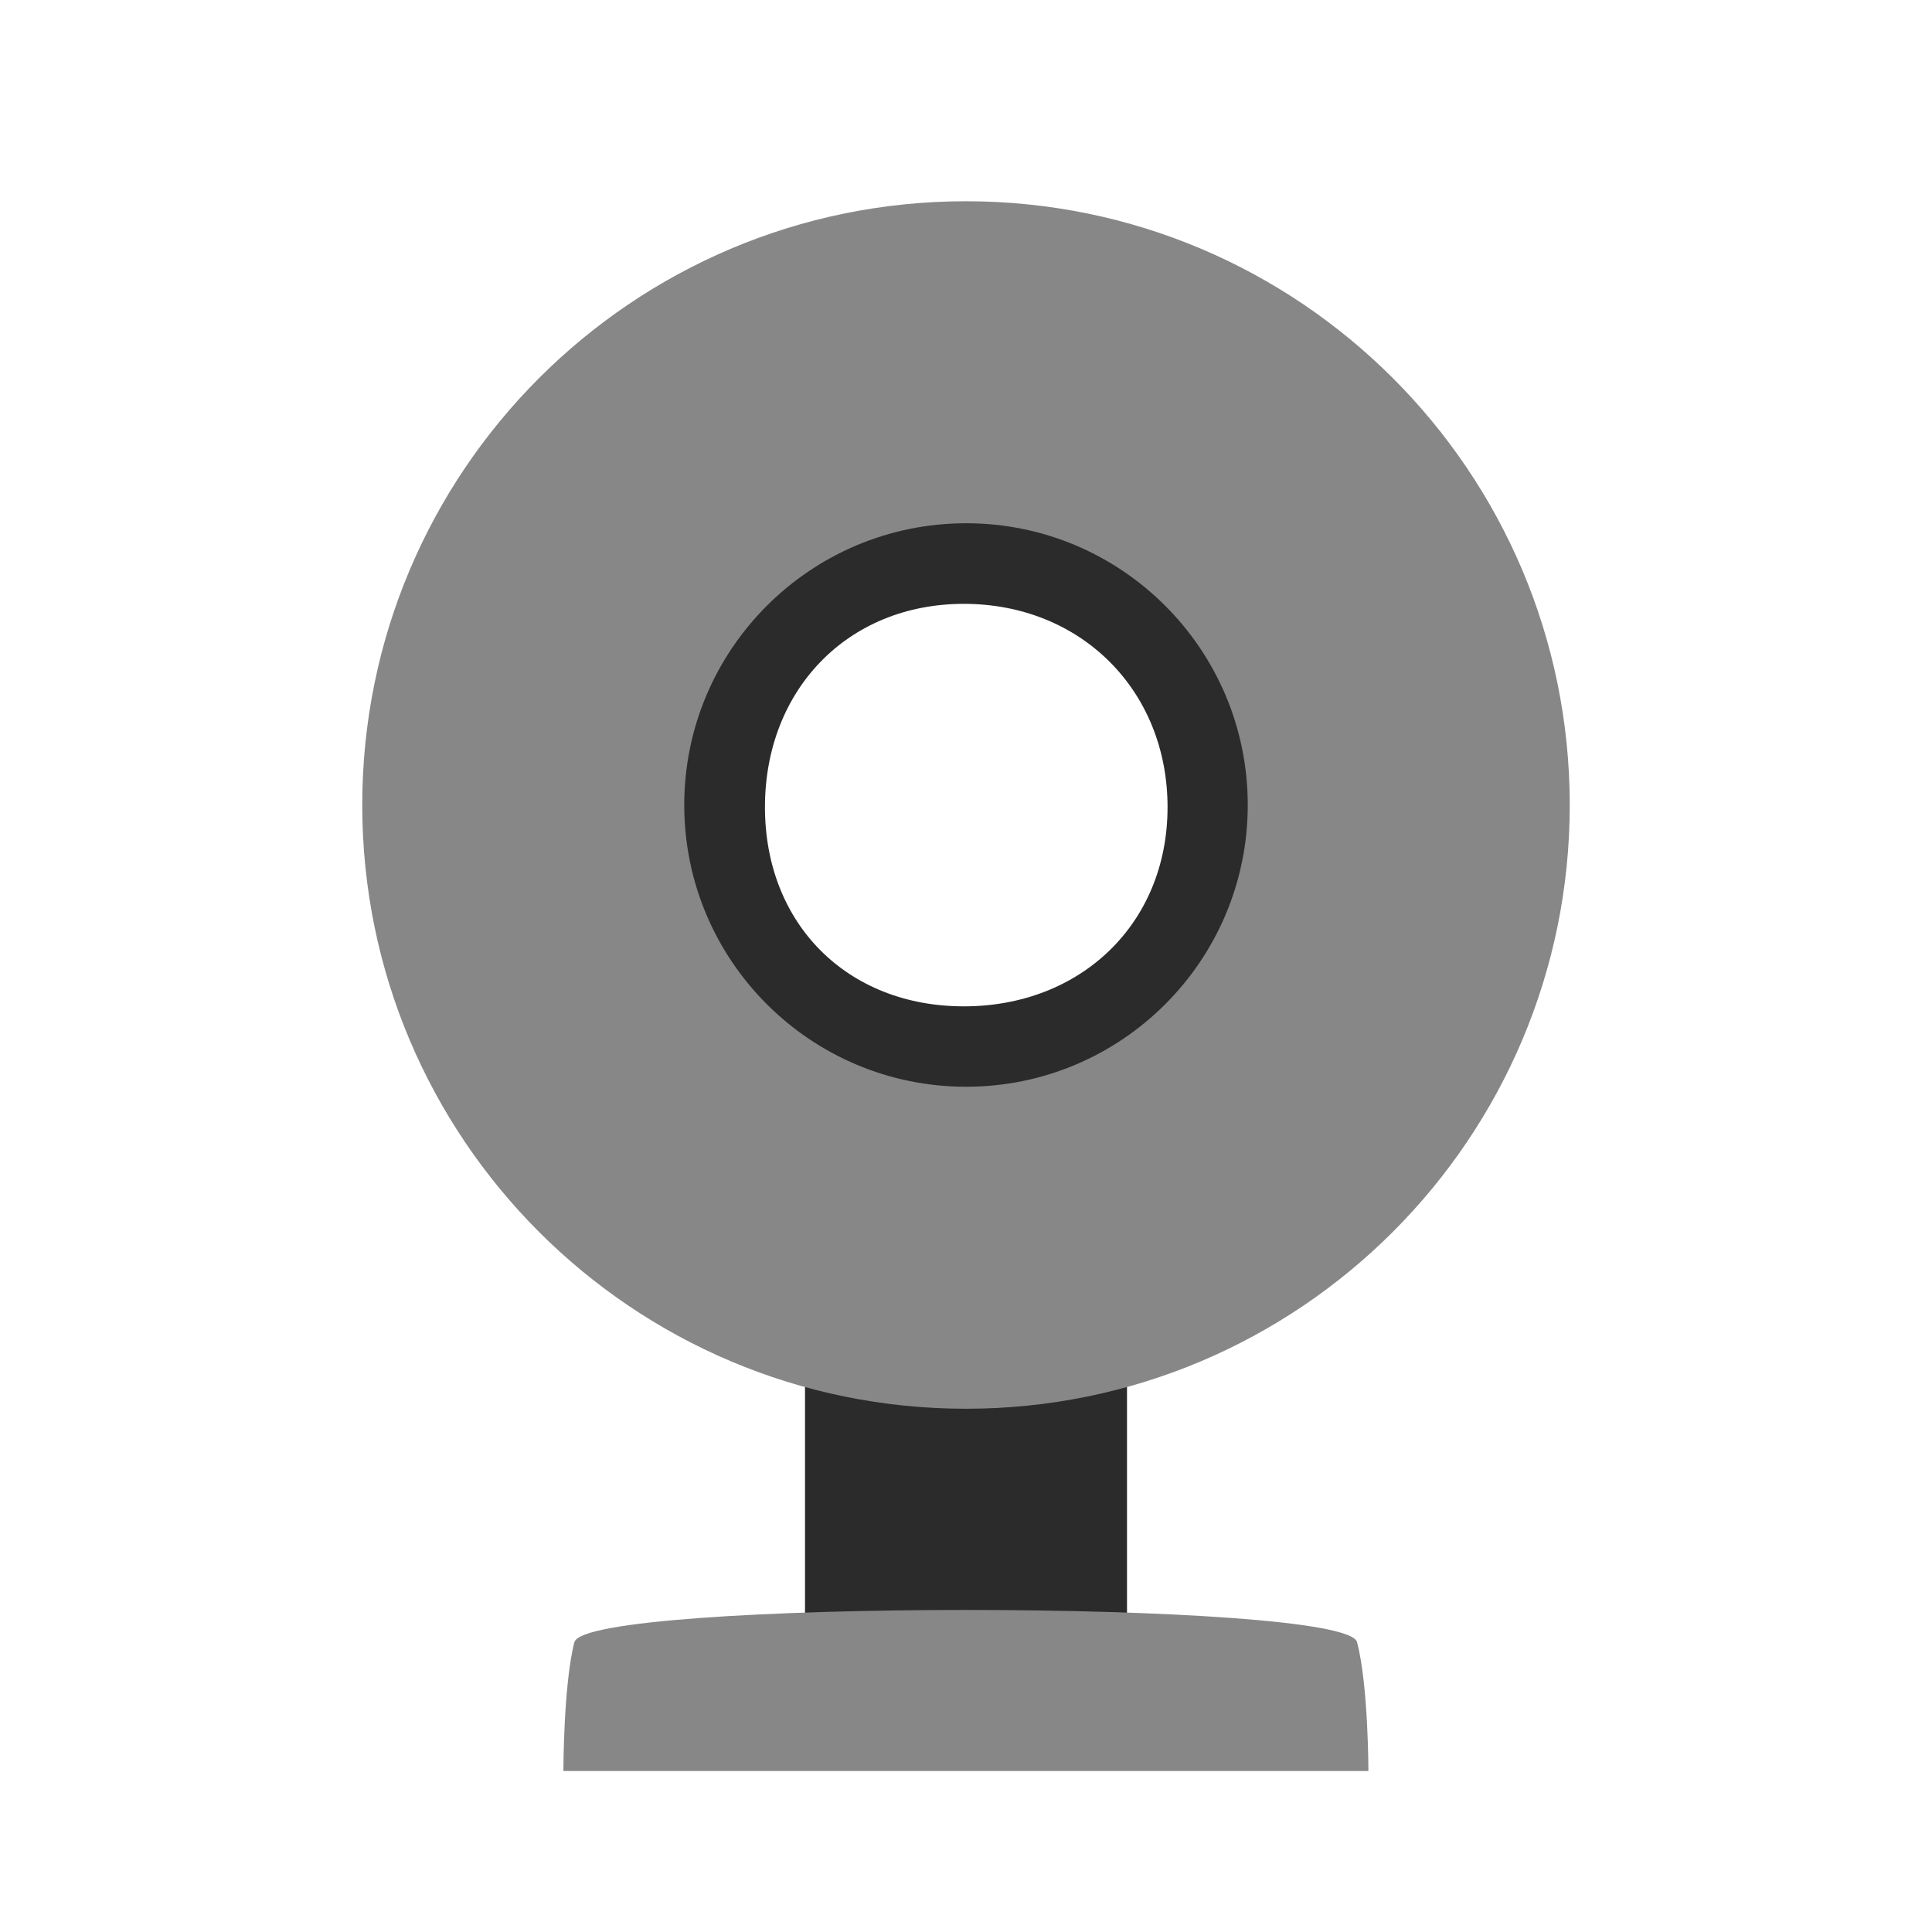 <svg xmlns="http://www.w3.org/2000/svg" width="24" height="24" viewBox="0 0 19.2 19.2">
 <path d="m 8 12.8 3.2 0 0 4 -3.2 0 z m 0 0" style="fill:#2b2b2b;fill-opacity:1;stroke:none;fill-rule:nonzero"/>
 <path d="m 9.6 2 c -3.316 0 -6 2.688 -6 6 0 3.313 2.684 6 6 6 3.313 0 6 -2.688 6 -6 0 -3.313 -2.688 -6 -6 -6 z m 0 3.398 c 1.434 0 2.598 1.164 2.598 2.602 0 1.438 -1.164 2.602 -2.598 2.602 c -1.438 0 -2.602 -1.164 -2.602 -2.602 0 -1.438 1.164 -2.602 2.602 -2.602 m 0 0" style="fill:#878787;fill-opacity:1;stroke:none;fill-rule:nonzero"/>
 <path d="m 5.709 16.319 c 0.109 -0.426 7.668 -0.426 7.777 0 c 0.113 0.426 0.113 1.281 0.113 1.281 l -8 0 c 0 0 0 -0.855 0.109 -1.281 z m 0 0" style="fill:#878787;fill-opacity:1;stroke:none;fill-rule:nonzero"/>
 <path d="m 9.602 5.2 c -1.548 0 -2.802 1.254 -2.802 2.8 0 1.546 1.254 2.8 2.802 2.8 1.544 0 2.798 -1.254 2.798 -2.8 c 0 -1.546 -1.254 -2.8 -2.798 -2.8 z m -0.023 0.801 c 1.161 0 2.024 0.859 2.024 2.02 0 1.16 -0.864 1.98 -2.024 1.98 -1.161 0 -1.977 -0.82 -1.977 -1.98 0 -1.16 0.817 -2.02 1.977 -2.02 z m 0 0" style="fill:#2b2b2b;fill-opacity:1;stroke:none;fill-rule:nonzero"/>
</svg>
